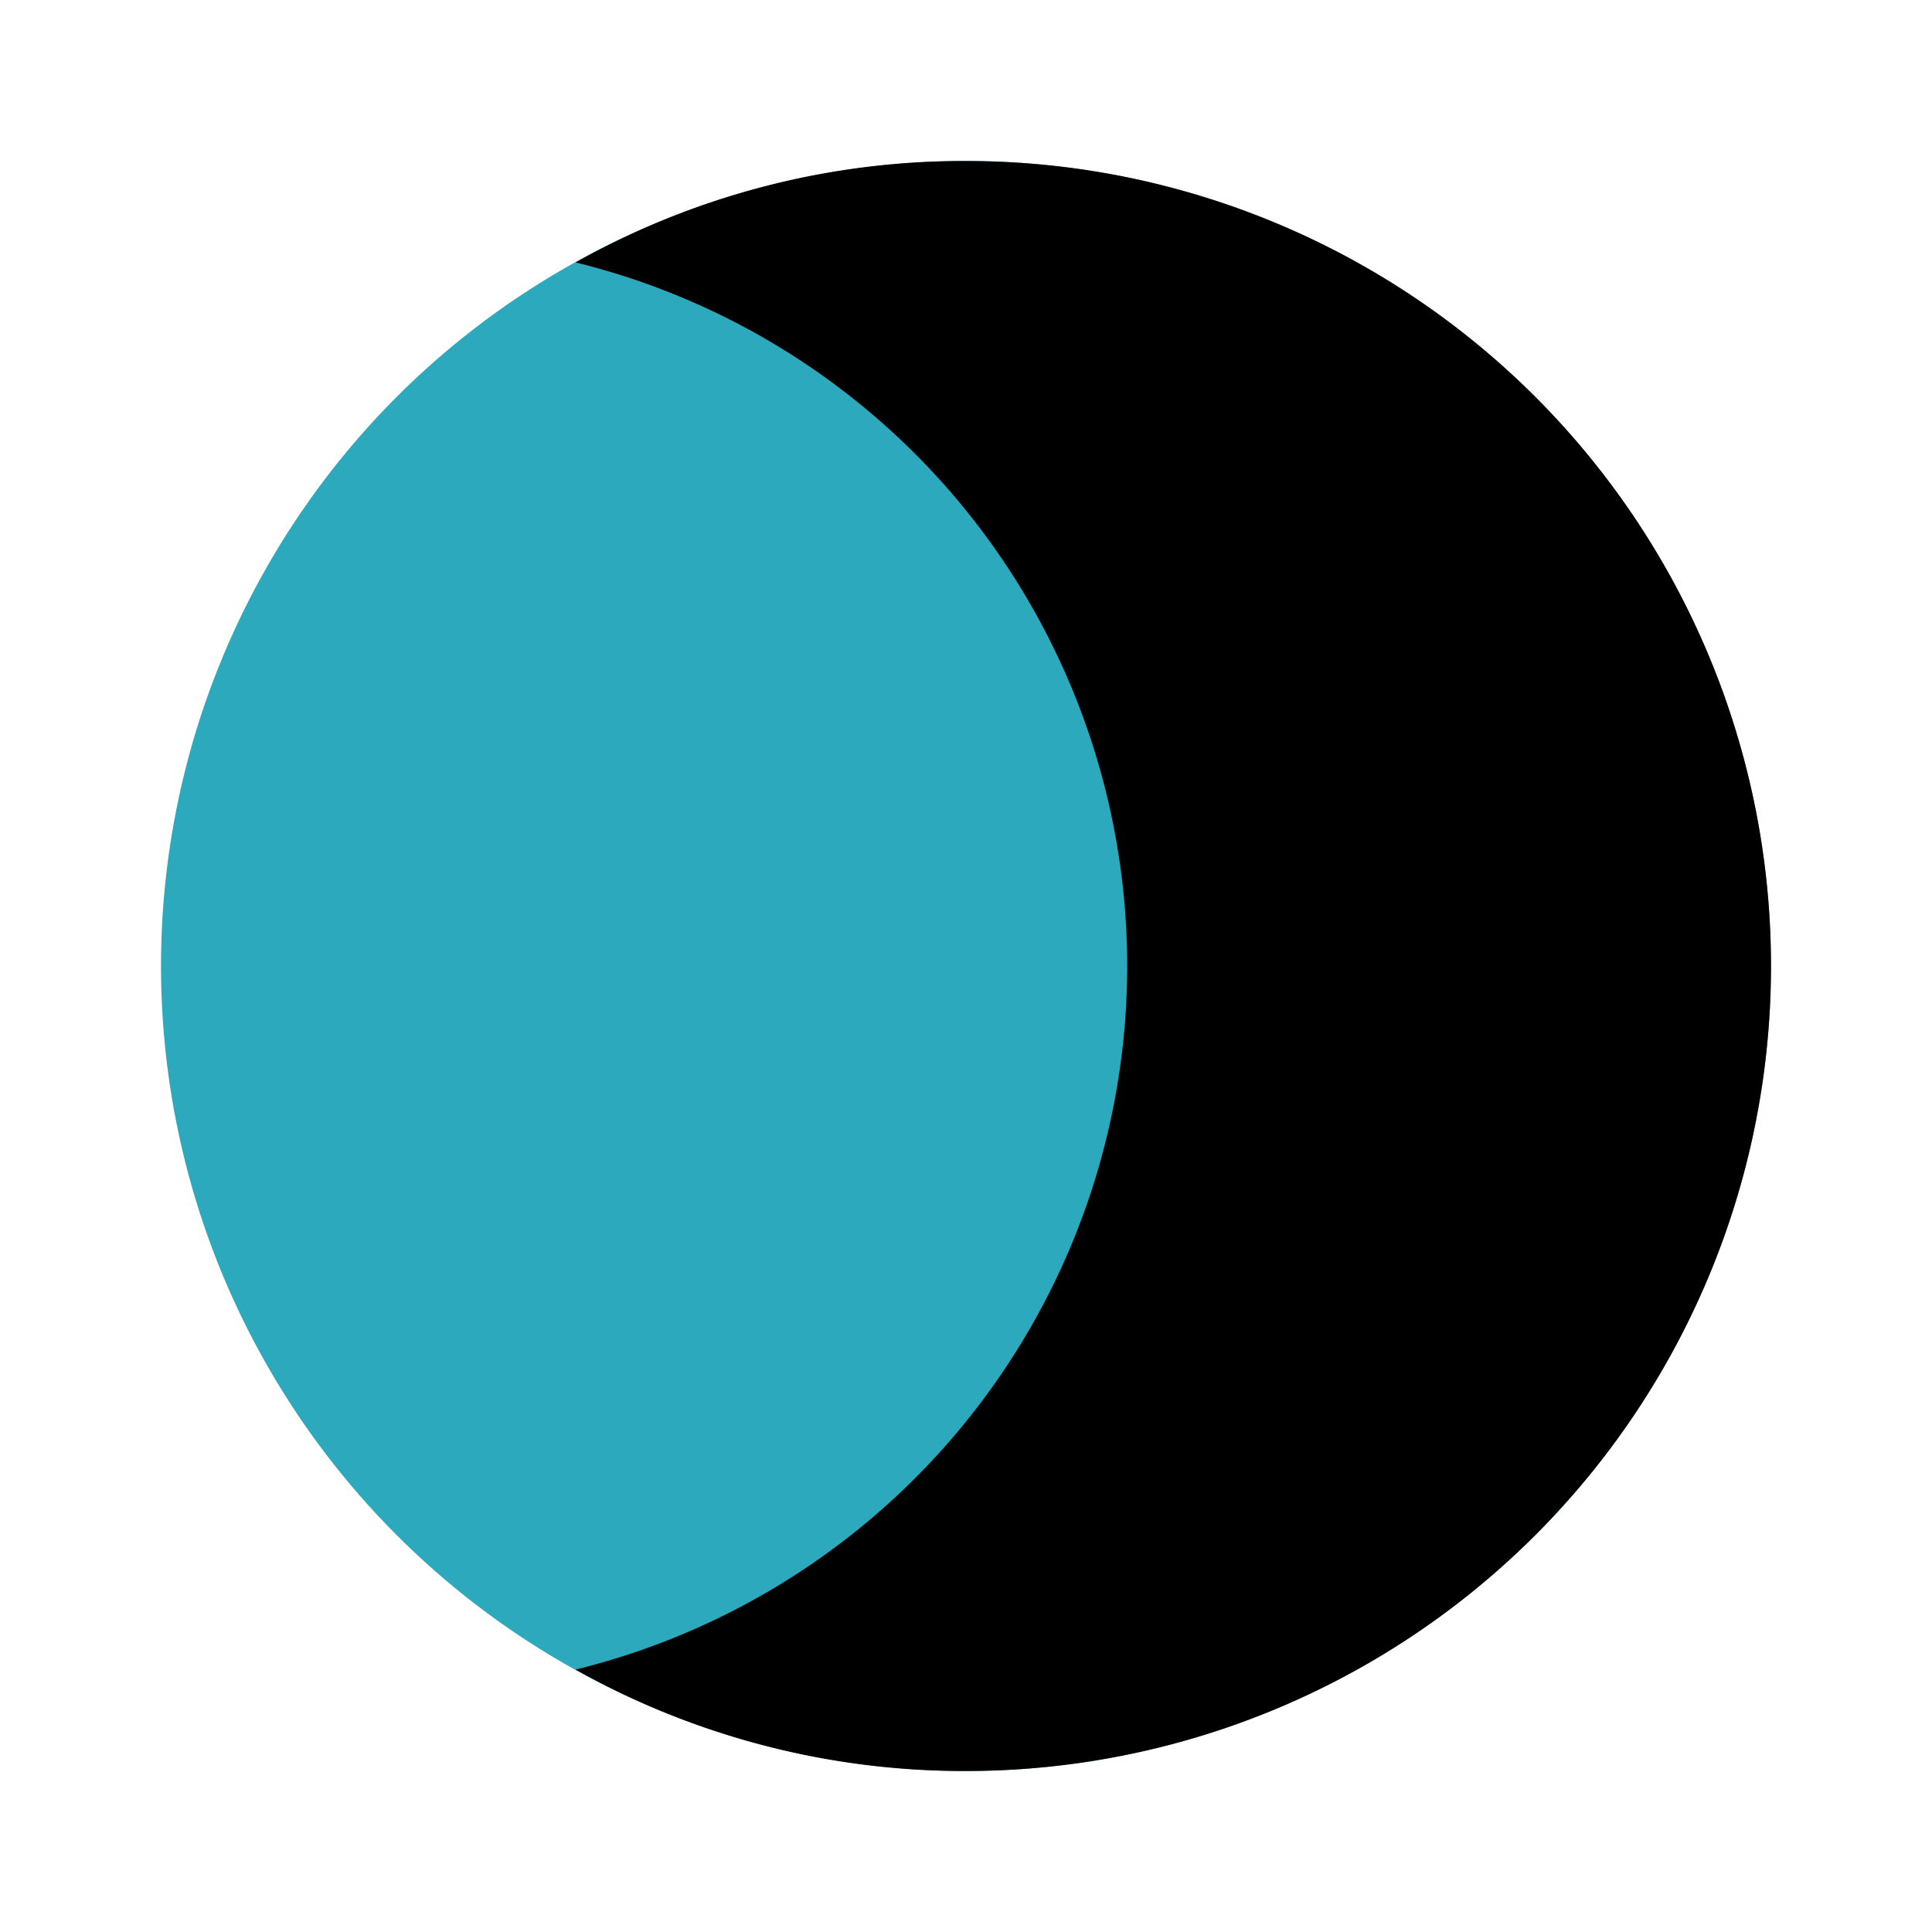 <?xml version="1.0" encoding="utf-8"?><!-- Скачано с сайта svg4.ru / Downloaded from svg4.ru -->
<svg fill="#000000" width="800px" height="800px" viewBox="0 0 24 24" id="moon-phase-2" data-name="Flat Color" xmlns="http://www.w3.org/2000/svg" class="icon flat-color"><circle id="secondary" cx="12" cy="12" r="10" style="fill: rgb(44, 169, 188);"></circle><path id="primary" d="M22,12A10,10,0,0,1,12,22a9.84,9.84,0,0,1-4.85-1.26,9,9,0,0,0,0-17.48A9.84,9.84,0,0,1,12,2,10,10,0,0,1,22,12Z" style="fill: rgb(0, 0, 0);"></path></svg>